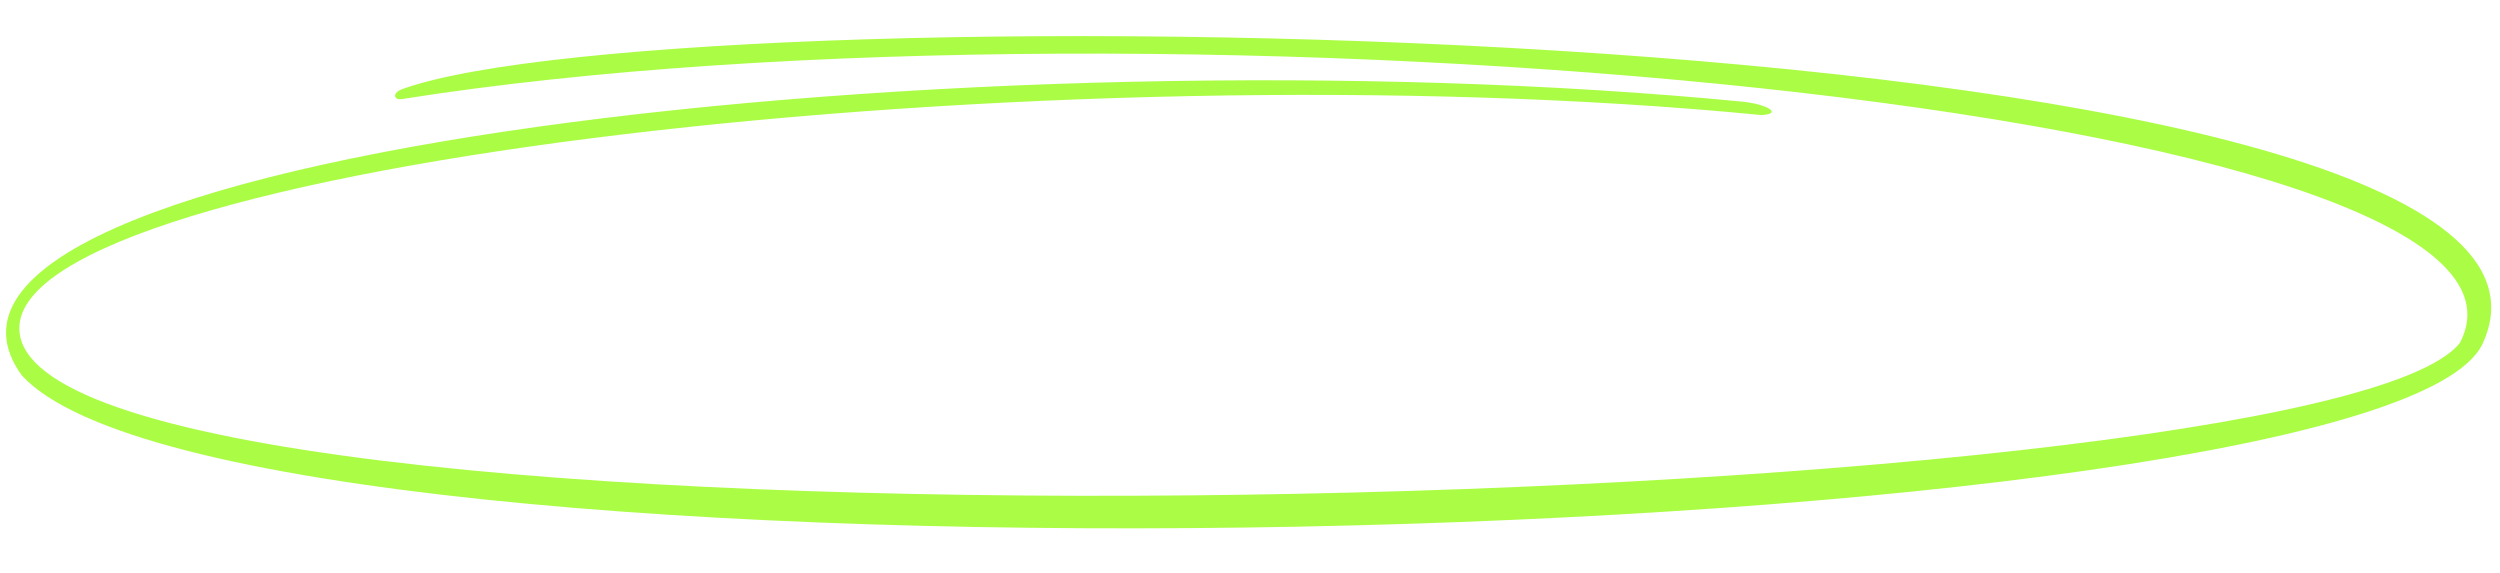 <?xml version="1.0" encoding="UTF-8"?> <svg xmlns="http://www.w3.org/2000/svg" width="218" height="50" viewBox="0 0 218 50" fill="none"> <path d="M1.906 32.743C20.796 53.29 208.054 48.285 216.492 29.951C229.792 1.059 59.603 -1.115 35.085 7.768C34.177 8.097 34.306 8.756 35.061 8.637C101.117 -1.816 225.232 9.497 214.506 29.895C202.367 45.32 1.845 50.363 1.685 28.645C1.579 14.345 91.712 3.984 153.63 10.036C155.49 9.911 154.052 9.095 152.022 8.873C85.626 2.405 -12.236 13.25 1.906 32.743Z" fill="#ABFC44"></path> </svg> 